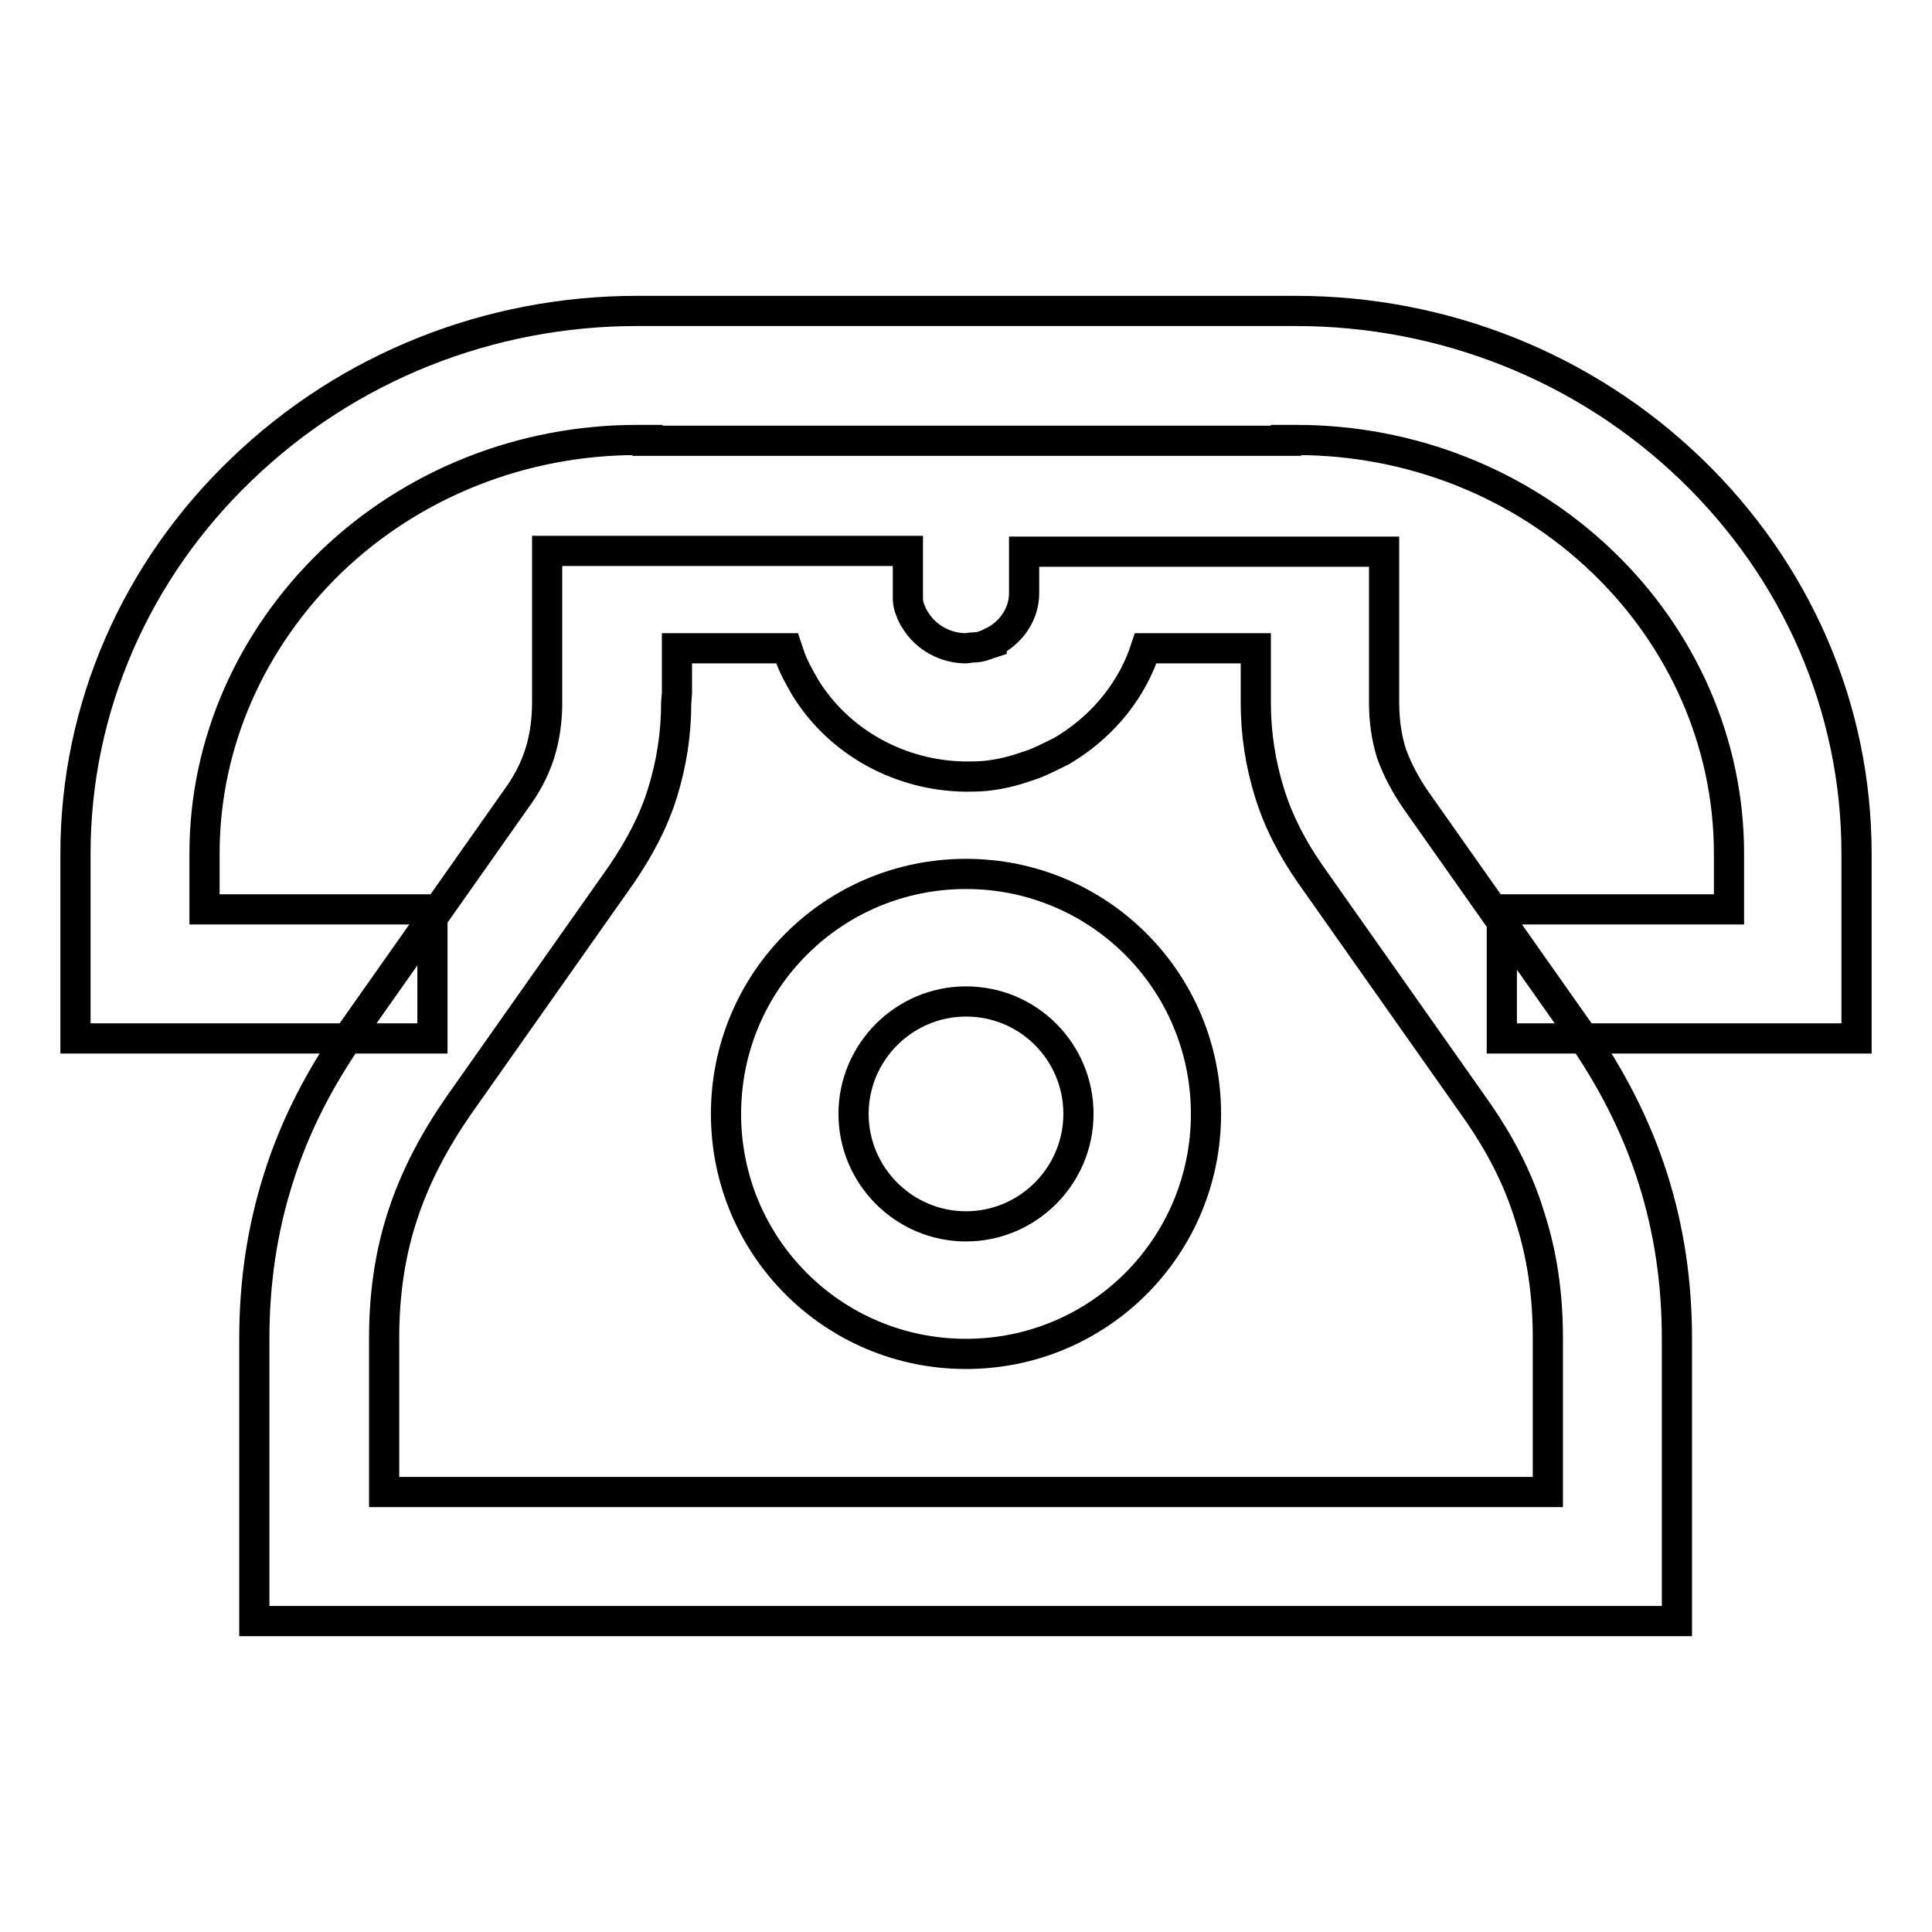 <?xml version="1.0" encoding="utf-8"?>
<!-- Svg Vector Icons : http://www.onlinewebfonts.com/icon -->
<!DOCTYPE svg PUBLIC "-//W3C//DTD SVG 1.1//EN" "http://www.w3.org/Graphics/SVG/1.1/DTD/svg11.dtd">
<svg version="1.1" xmlns="http://www.w3.org/2000/svg" xmlns:xlink="http://www.w3.org/1999/xlink" x="0px" y="0px" viewBox="0 0 256 256" enable-background="new 0 0 256 256" xml:space="preserve">
<g> <path stroke-width="4" fill-opacity="0" stroke="#000000"  d="M128,115.8c-17.6,0-31.8,14.2-31.8,31.8c0,17.6,14.2,31.8,31.8,31.8s31.8-14.2,31.8-31.8 C159.8,130,145.6,115.8,128,115.8L128,115.8z M128,132.7c8.3,0,14.9,6.7,14.9,14.9c0,8.2-6.7,14.9-14.9,14.9 c-8.2,0-14.9-6.7-14.9-14.9C113.1,139.4,119.8,132.7,128,132.7z M57.3,137.6v-17.1H27.1v-6h0v-1.4c0-14.7,6.2-28.4,16.7-38.6 C54.7,64,69.3,58.3,84.4,58.3h1.4v0.1h84.6v-0.1h1.4c15.1,0,29.7,5.7,40.6,16.2c10.5,10.1,16.7,23.9,16.7,38.6v1.4h0v6h-30.1v17.1 H246v-23.1h0v-1.4c0-19.4-8-37.5-21.9-50.9c-14.1-13.6-32.9-21-52.4-21h-0.9v0h-85v0h-1.4c-19.5,0-38.3,7.4-52.4,21 C18.1,75.5,10,93.7,10,113.1v1h0v23.5H57.3z M222.2,214.8v-37.5c0-7.2-1-14.3-3.2-21.2c-2.2-6.9-5.5-13.3-9.7-19.3L187.6,106 c-1.3-1.9-2.4-3.9-3.2-6.1c-0.7-2.2-1-4.5-1-6.8v-1.3h0V73.1h-47.7v5.5c0,2.6-1.5,4.9-3.7,6.2c-0.2,0.1-0.4,0.2-0.6,0.3v0.1 l-0.9,0.3c-0.5,0.2-1.1,0.3-1.7,0.3c-0.3,0-0.6,0.1-0.8,0.1c-2.7,0-5.3-1.4-6.7-3.7c-0.3-0.4-0.5-0.9-0.7-1.4 c-0.2-0.5-0.3-1-0.3-1.5c0-0.2,0-0.5,0-0.8V73H72.5v18.8h0v1.3c0,2.3-0.3,4.6-1,6.8c-0.7,2.2-1.8,4.2-3.2,6.1l-21.7,30.8 c-4.2,6-7.5,12.3-9.7,19.3c-2.2,6.9-3.2,14-3.2,21.2v37.5L222.2,214.8L222.2,214.8z M89.7,91.8v-5.9h14.6l0.3,0.9 c0.5,1.5,1.3,2.9,2.1,4.3c4.5,7.3,12.6,11.7,21.2,11.8h0.1c0.8,0,1.7,0,2.7-0.1c1.8-0.2,3.5-0.6,5.2-1.2l1.2-0.4 c1.2-0.5,2.4-1.1,3.6-1.7c4.9-2.9,8.8-7.3,10.8-12.7l0.3-0.9h14.6v5.9h0v1.3c0,4.1,0.6,8,1.8,11.9c1.2,3.9,3.1,7.5,5.4,10.8 l21.7,30.8c3.2,4.5,5.8,9.3,7.4,14.6c1.7,5.2,2.4,10.6,2.4,16.1v20.4H50.9v-20.4c0-5.5,0.7-10.9,2.4-16.1 c1.7-5.3,4.3-10.1,7.4-14.6l21.7-30.8c2.3-3.4,4.2-6.9,5.4-10.8c1.2-3.9,1.8-7.8,1.8-11.9L89.7,91.8L89.7,91.8z"/></g>
</svg>
